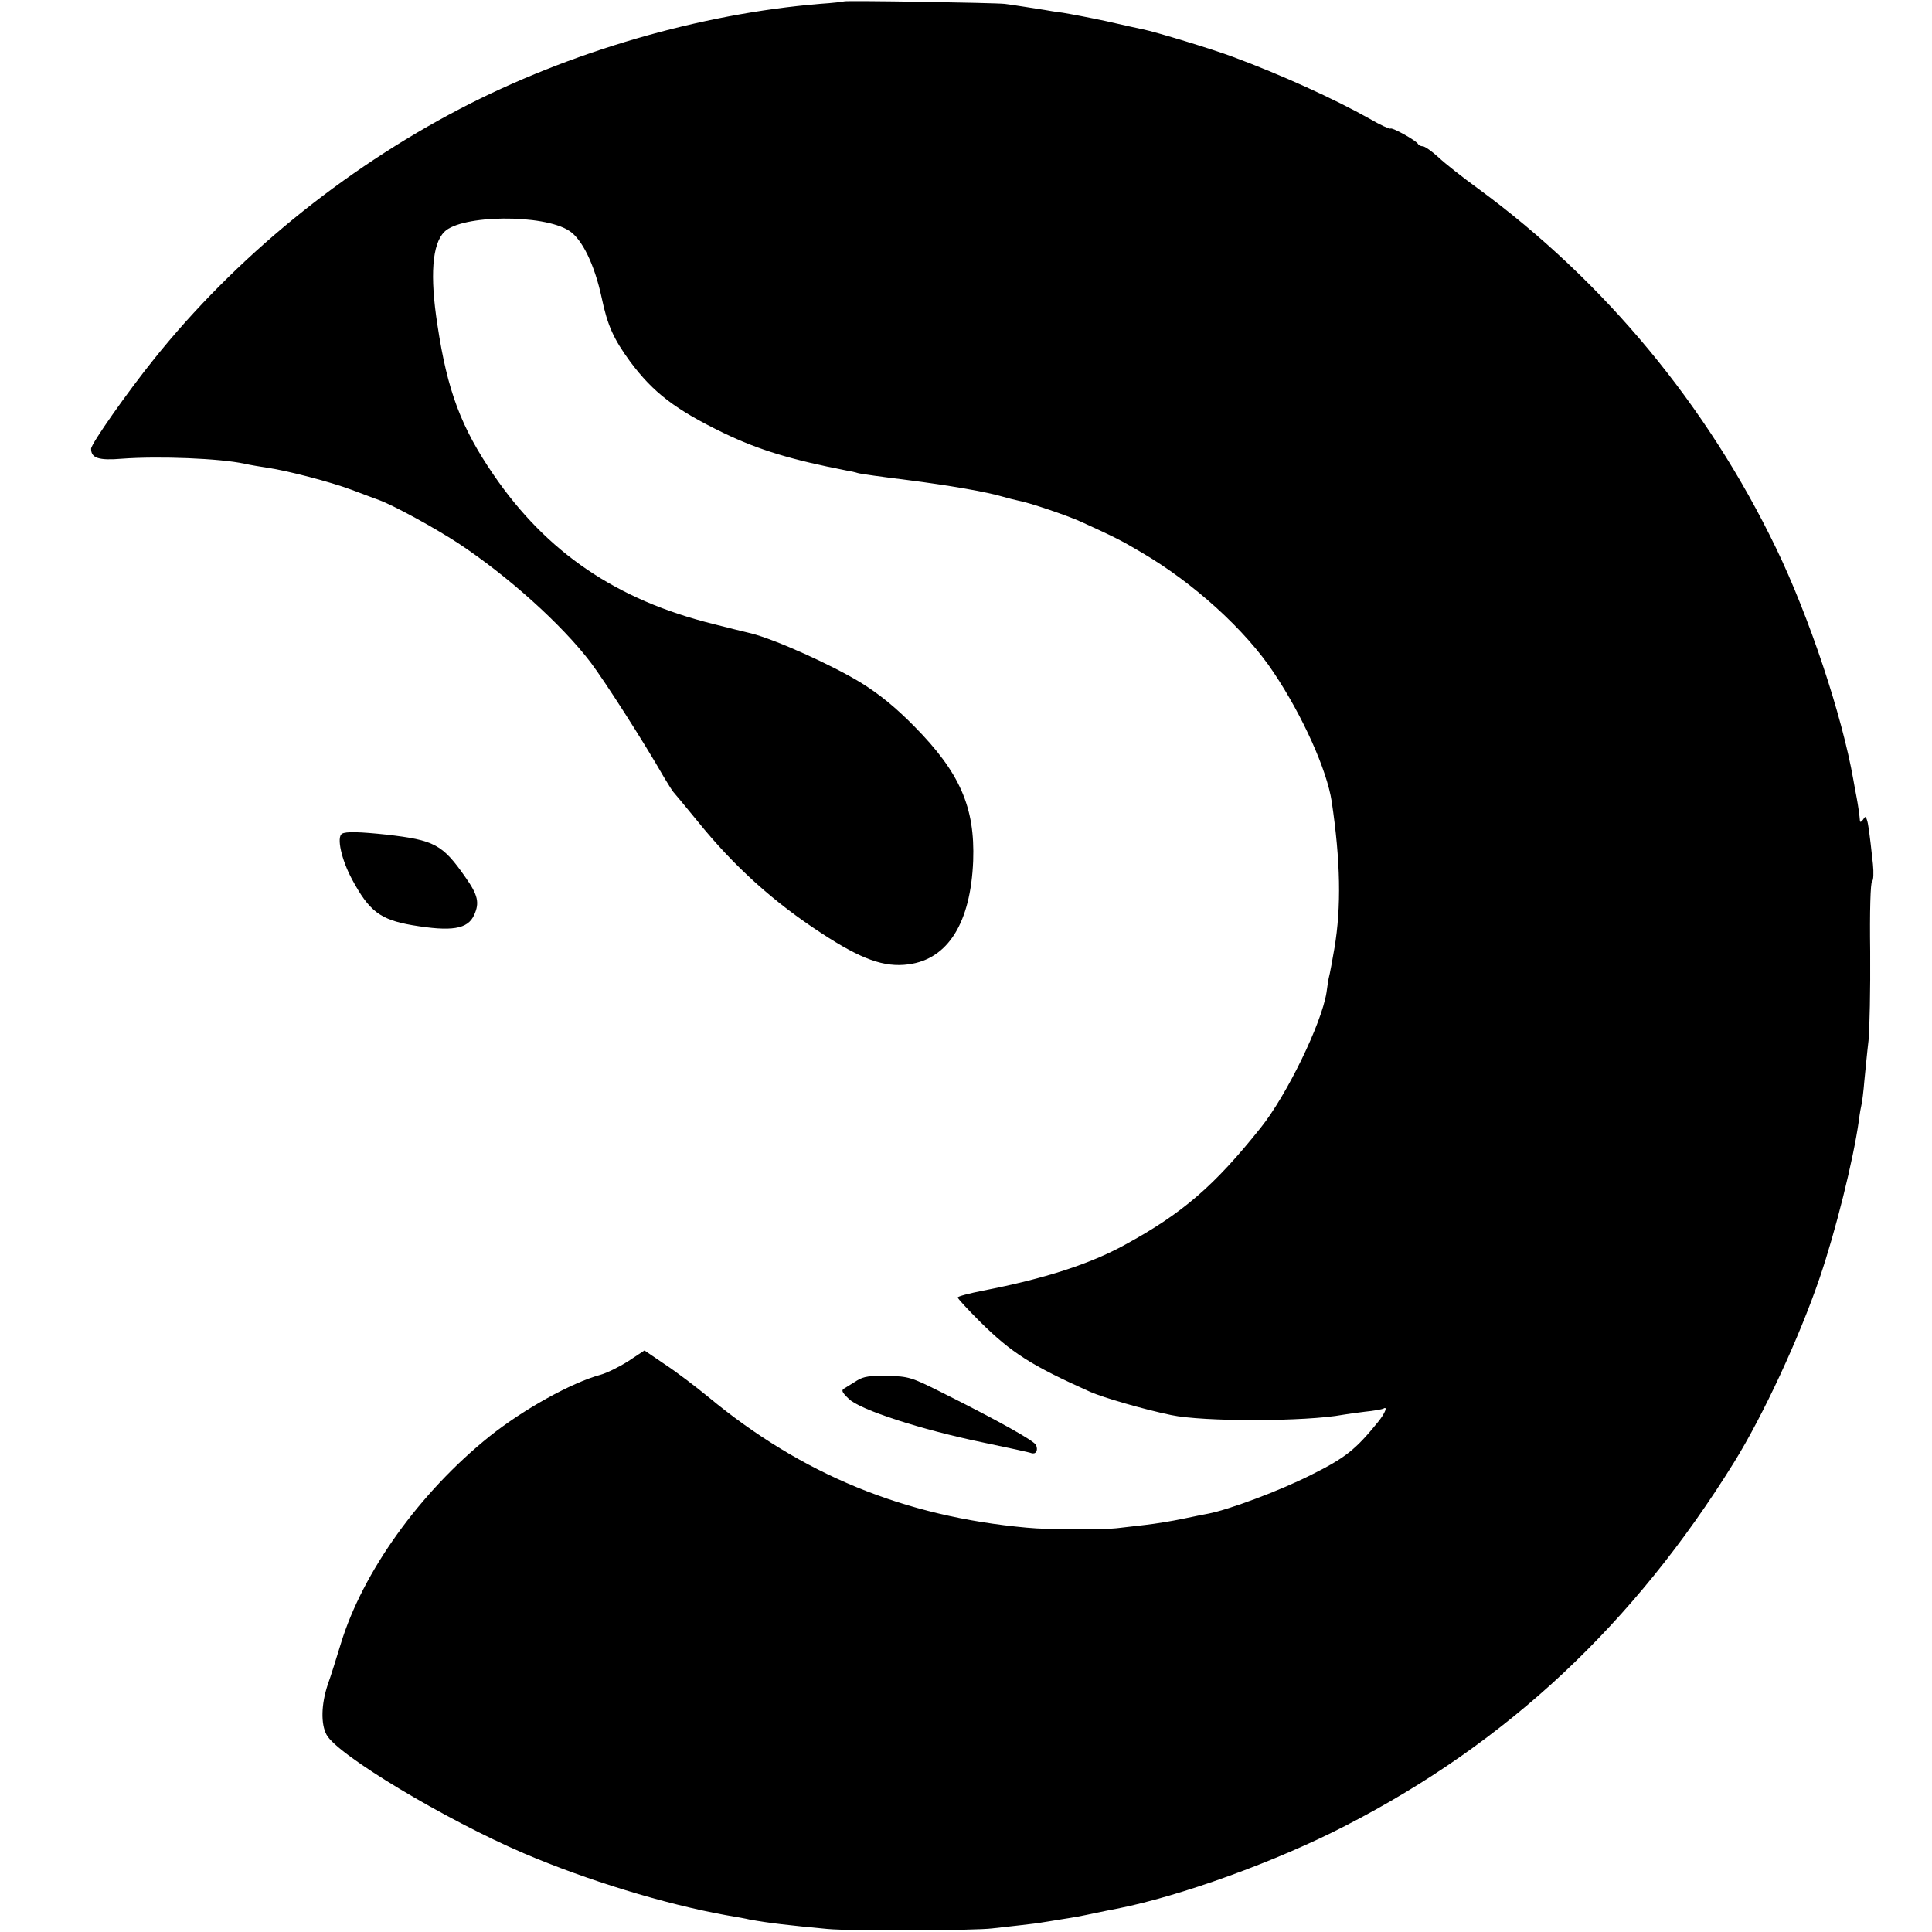 <?xml version="1.0" standalone="no"?>
<!DOCTYPE svg PUBLIC "-//W3C//DTD SVG 20010904//EN"
 "http://www.w3.org/TR/2001/REC-SVG-20010904/DTD/svg10.dtd">
<svg version="1.0" xmlns="http://www.w3.org/2000/svg"
 width="700pt" height="700pt" viewBox="0 0 700 700"
 preserveAspectRatio="xMidYMid meet">
<g transform="translate(0,700) scale(0.1,-0.1)"
fill="#000000" stroke="none">
<path d="M3058 6995 c-1 -1 -41 -6 -88 -9 -433 -36 -906 -173 -1303 -380 -425
-222 -814 -539 -1109 -907 -95 -118 -228 -307 -228 -325 0 -34 28 -43 112 -36
135 10 356 1 443 -18 22 -5 60 -11 85 -15 70 -10 228 -51 305 -80 39 -15 83
-31 99 -37 54 -20 200 -100 286 -156 180 -119 375 -294 480 -432 52 -69 193
-289 265 -415 16 -27 32 -52 35 -55 3 -3 42 -50 87 -105 133 -165 277 -294
449 -406 145 -95 228 -125 316 -113 143 19 225 151 234 375 7 194 -48 320
-214 488 -67 68 -126 116 -192 157 -106 65 -311 157 -398 179 -31 7 -93 23
-137 34 -351 87 -604 259 -797 541 -117 171 -167 303 -203 542 -28 180 -19
294 25 338 62 62 358 65 452 4 47 -30 92 -122 118 -243 21 -100 43 -149 103
-231 84 -113 164 -174 339 -259 129 -62 246 -97 446 -136 13 -2 31 -6 40 -9 9
-3 89 -14 178 -25 156 -20 288 -43 349 -61 17 -5 41 -11 55 -14 36 -6 178 -54
228 -77 116 -53 143 -66 217 -110 190 -111 378 -282 480 -436 105 -157 193
-354 210 -467 32 -215 35 -383 10 -531 -6 -36 -17 -96 -21 -110 -1 -5 -5 -29
-8 -52 -18 -112 -144 -372 -239 -490 -167 -209 -282 -309 -491 -423 -127 -70
-292 -123 -513 -166 -51 -10 -93 -21 -93 -25 0 -4 36 -43 80 -87 115 -114 186
-159 400 -255 48 -21 192 -63 293 -84 117 -25 489 -24 623 1 11 2 46 7 79 11
32 3 63 9 67 11 17 11 7 -16 -19 -48 -81 -100 -118 -130 -245 -193 -111 -56
-293 -124 -369 -139 -13 -2 -55 -11 -94 -19 -38 -8 -99 -18 -135 -22 -36 -4
-78 -9 -95 -11 -51 -7 -256 -7 -335 1 -443 40 -815 193 -1153 473 -45 37 -116
91 -157 118 l-75 51 -59 -39 c-33 -21 -78 -43 -100 -49 -106 -29 -279 -125
-402 -223 -253 -203 -460 -492 -539 -751 -15 -49 -36 -117 -48 -150 -23 -70
-25 -141 -4 -180 37 -72 430 -308 715 -430 227 -97 510 -184 732 -224 36 -6
75 -13 86 -16 72 -13 143 -21 282 -34 84 -8 536 -6 597 2 17 2 61 7 98 11 37
4 76 9 85 11 9 1 37 6 62 10 58 9 74 12 135 25 28 6 59 12 70 14 230 45 581
172 830 301 586 301 1044 730 1408 1317 105 169 236 451 310 668 58 170 122
427 142 570 3 25 8 52 10 60 2 8 7 47 10 85 4 39 10 104 15 145 4 41 7 187 6
323 -2 143 1 250 7 254 5 3 6 31 3 62 -13 120 -17 147 -22 161 -4 13 -6 13
-14 0 -6 -8 -10 -10 -11 -5 -1 17 -7 59 -12 85 -3 14 -8 43 -12 65 -41 234
-160 590 -279 837 -250 519 -623 969 -1081 1305 -55 40 -120 91 -143 113 -24
22 -50 40 -57 40 -7 0 -15 4 -17 8 -5 12 -95 62 -100 56 -3 -2 -37 13 -76 36
-126 71 -324 161 -495 224 -68 26 -281 91 -327 100 -14 3 -75 16 -135 30 -61
13 -130 26 -155 30 -25 3 -54 8 -65 10 -26 4 -113 18 -145 22 -34 4 -577 13
-582 9z"/>
<path d="M1239 3979 c-20 -12 -2 -94 37 -166 62 -115 102 -145 217 -165 143
-24 202 -15 225 37 20 44 14 72 -32 137 -83 119 -112 134 -286 154 -94 10
-148 12 -161 3z"/>
<path d="M3105 1998 c-16 -10 -37 -23 -45 -28 -13 -7 -10 -14 15 -38 40 -40
263 -112 485 -158 91 -19 170 -36 177 -39 16 -5 25 9 17 29 -6 15 -134 87
-346 193 -106 53 -116 56 -192 58 -64 1 -87 -2 -111 -17z"/>
</g>
</svg>
